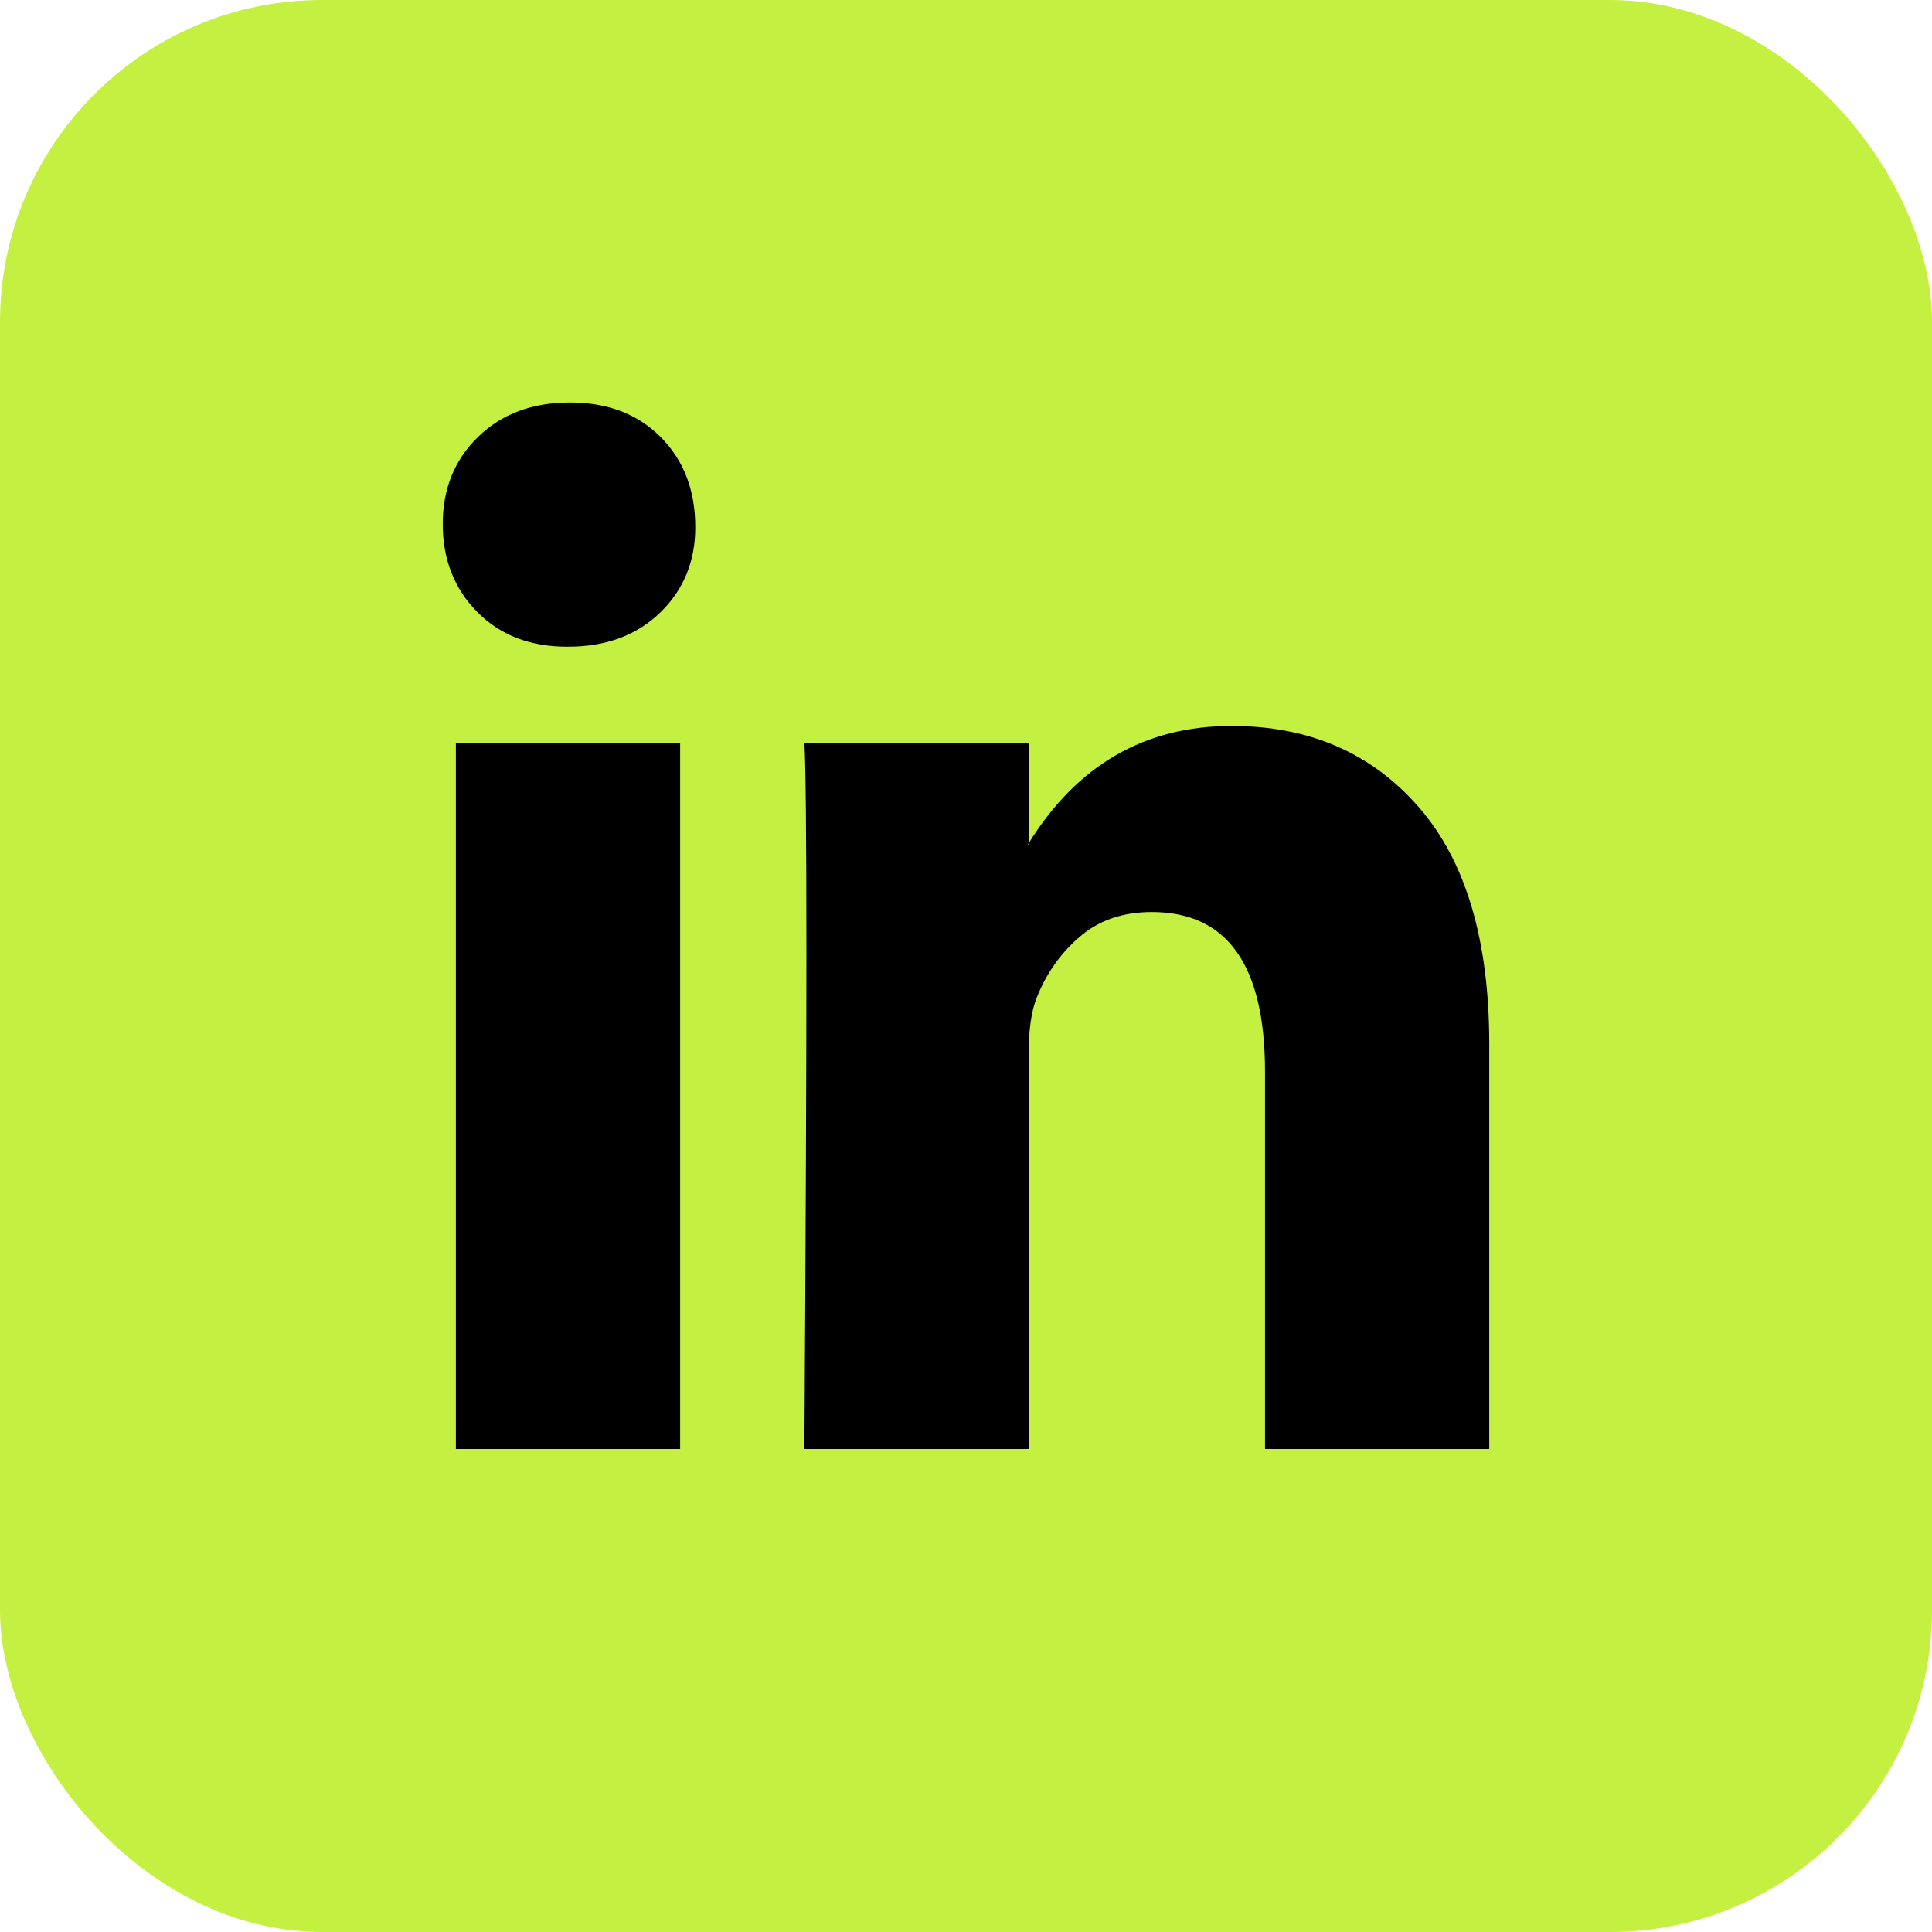 <?xml version="1.0" encoding="UTF-8"?>
<svg xmlns="http://www.w3.org/2000/svg" width="48" height="48" viewBox="0 0 48 48" fill="none">
  <rect width="48" height="48" rx="8" fill="#C4F041"></rect>
  <path d="M11 13.02C11 12.145 11.293 11.422 11.878 10.854C12.464 10.284 13.225 10 14.162 10C15.082 10 15.827 10.28 16.396 10.84C16.981 11.418 17.274 12.171 17.274 13.099C17.274 13.939 16.99 14.64 16.421 15.2C15.835 15.778 15.066 16.067 14.112 16.067H14.087C13.167 16.067 12.422 15.778 11.853 15.2C11.284 14.622 11 13.896 11 13.02ZM11.326 36V18.457H16.898V36H11.326ZM19.985 36H25.556V26.204C25.556 25.591 25.623 25.119 25.757 24.786C25.991 24.191 26.346 23.687 26.823 23.276C27.3 22.864 27.898 22.659 28.618 22.659C30.492 22.659 31.429 23.98 31.429 26.624V36H37V25.941C37 23.35 36.414 21.385 35.243 20.046C34.072 18.706 32.525 18.036 30.6 18.036C28.442 18.036 26.761 19.008 25.556 20.951V21.004H25.531L25.556 20.951V18.457H19.985C20.018 19.017 20.035 20.759 20.035 23.683C20.035 26.607 20.018 30.712 19.985 36Z" fill="black"></path>
</svg>
